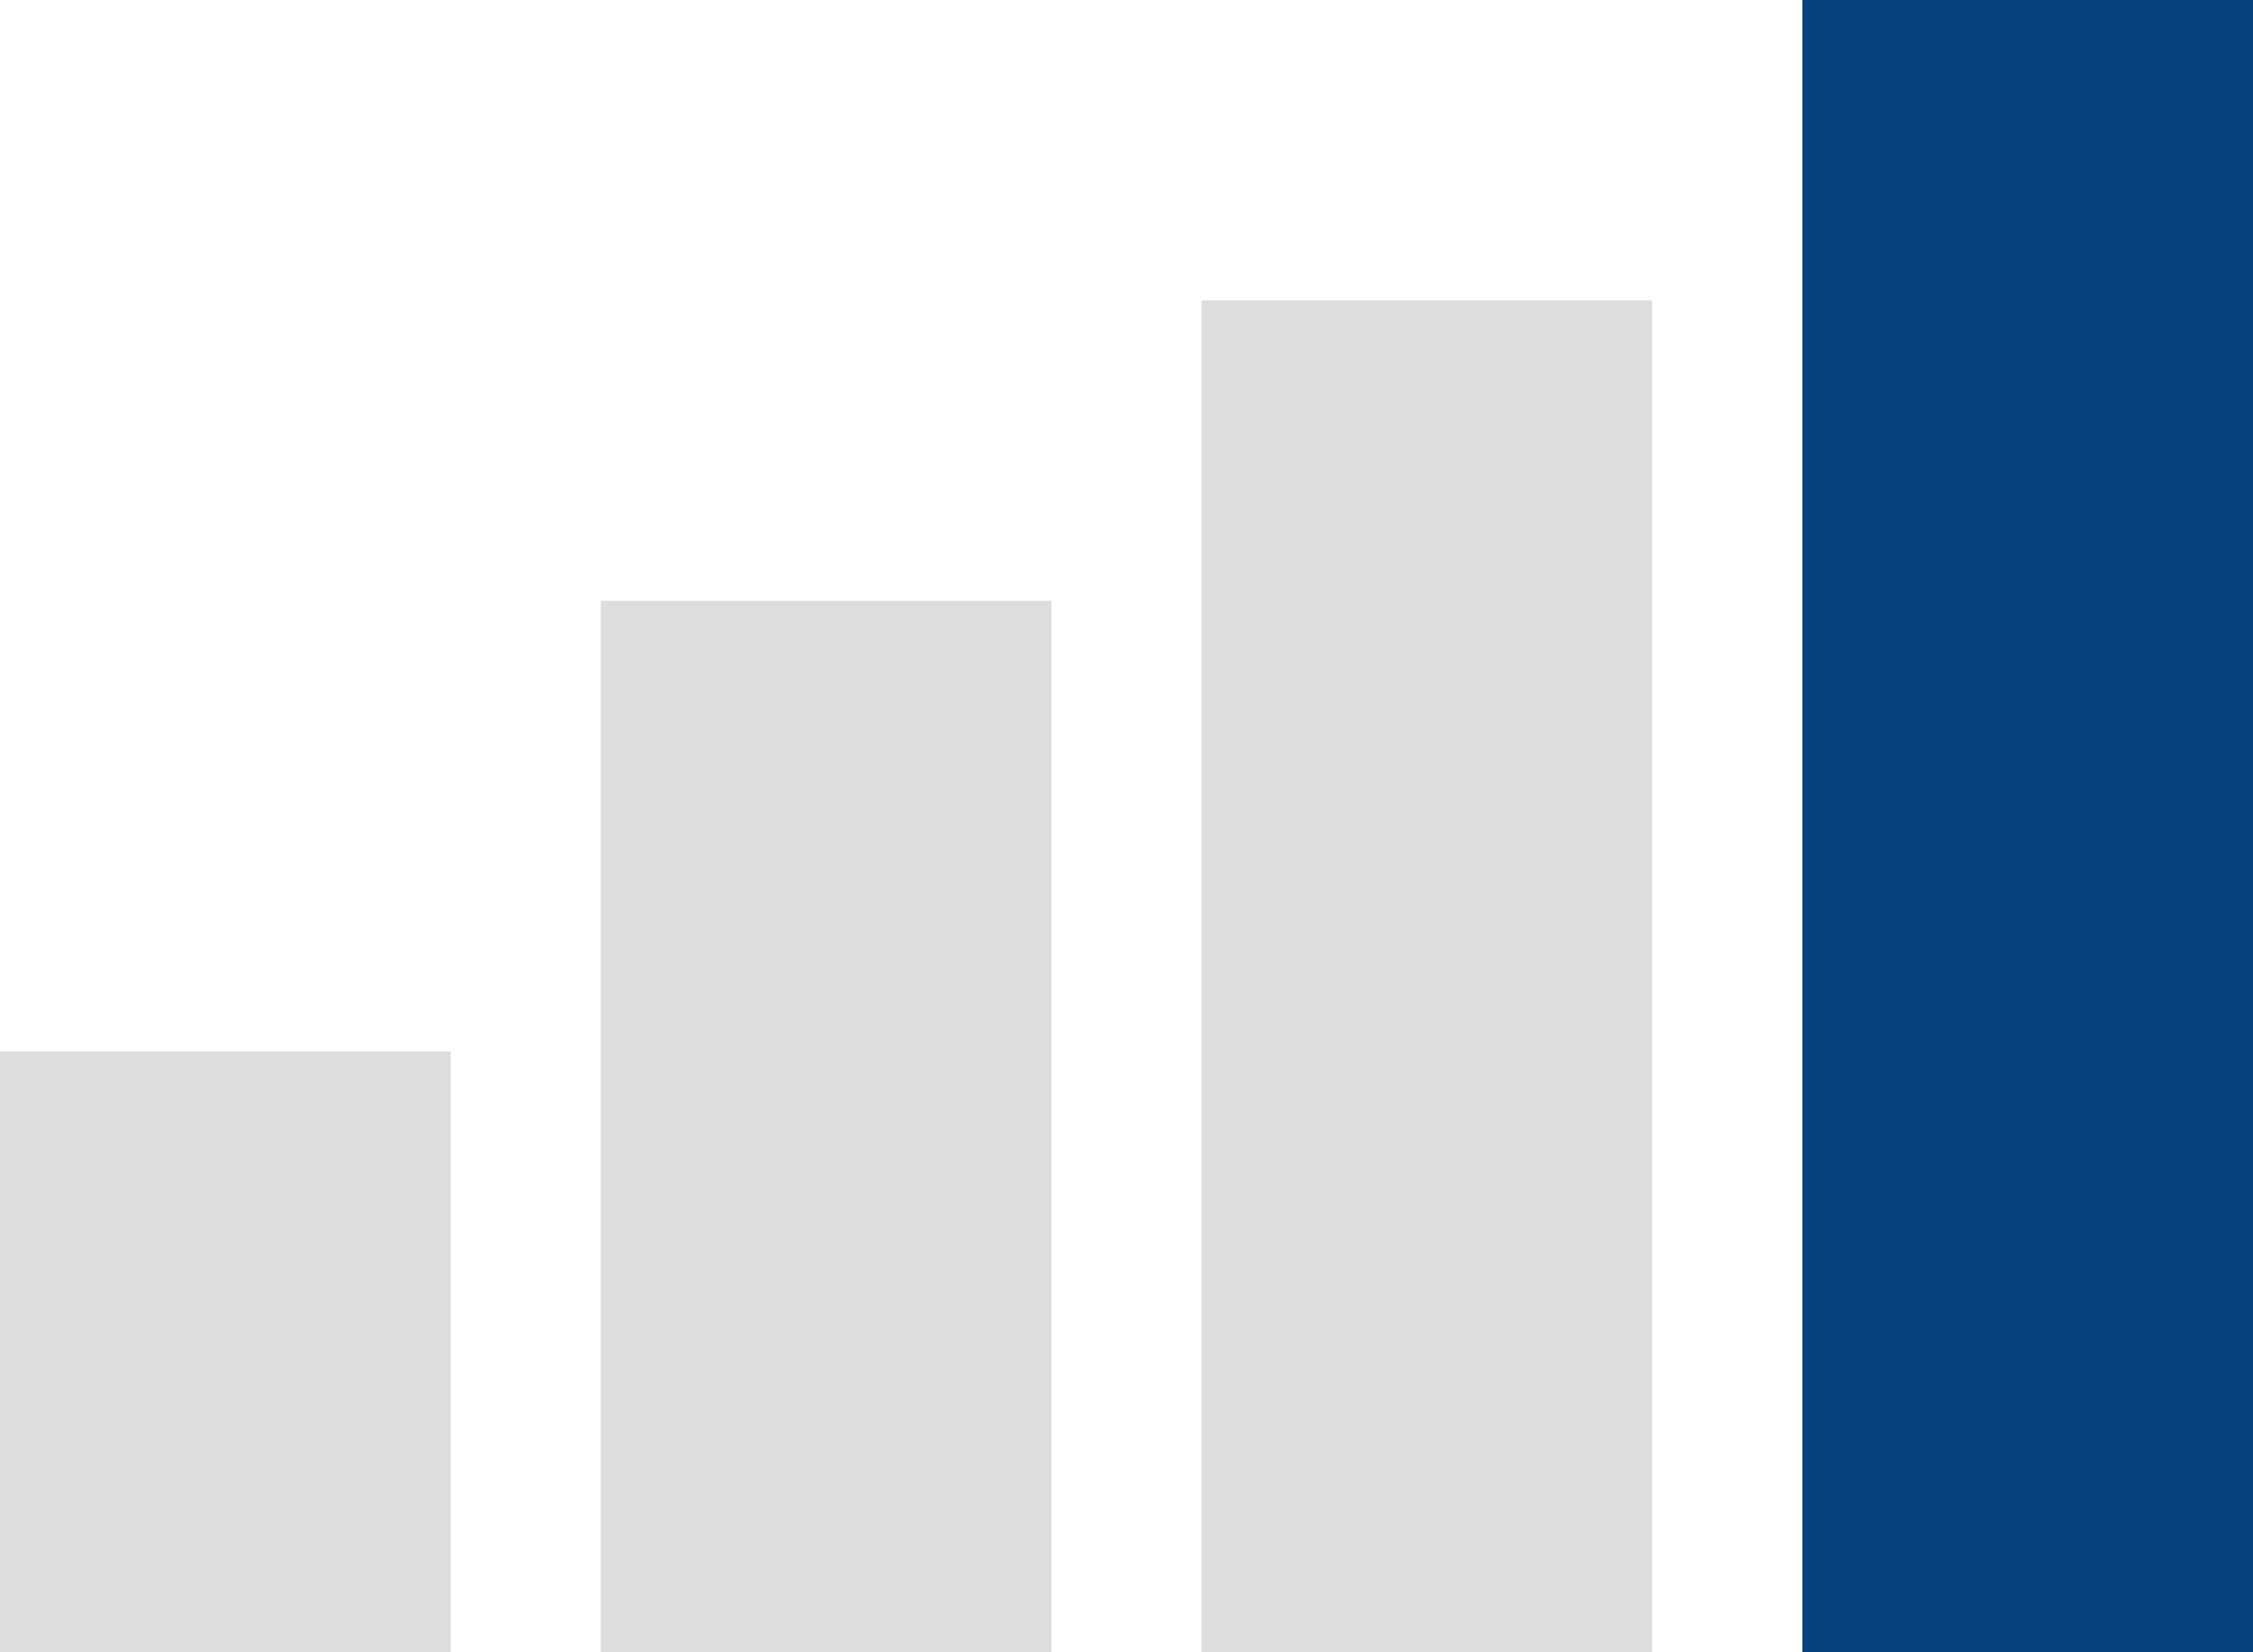 <?xml version="1.0" encoding="UTF-8"?>
<svg width="75px" height="55px" viewBox="0 0 75 55" version="1.1" xmlns="http://www.w3.org/2000/svg" xmlns:xlink="http://www.w3.org/1999/xlink">
    <!-- Generator: Sketch 49.3 (51167) - http://www.bohemiancoding.com/sketch -->
    <title>Group 5Histogram4_Level1</title>
    <desc>Created with Sketch.</desc>
    <defs></defs>
    <g id="ECONOMIC-RESEARCH" stroke="none" stroke-width="1" fill="none" fill-rule="evenodd">
        <g id="Custom-Preset-6" transform="translate(-76, -675)">
            <g id="Group-5" transform="translate(76, 675)">
                <rect id="Rectangle-13" fill="#DDDDDD" x="0" y="35" width="15" height="20"></rect>
                <rect id="Rectangle-13-Copy" fill="#DDDDDD" x="20" y="20" width="15" height="35"></rect>
                <rect id="Rectangle-13" fill="#DDDDDD" x="40" y="10" width="15" height="45"></rect>
                <rect id="Rectangle-13-Copy" fill="#06427e" x="60" y="0" width="15" height="55"></rect>
            </g>
        </g>
    </g>
</svg>